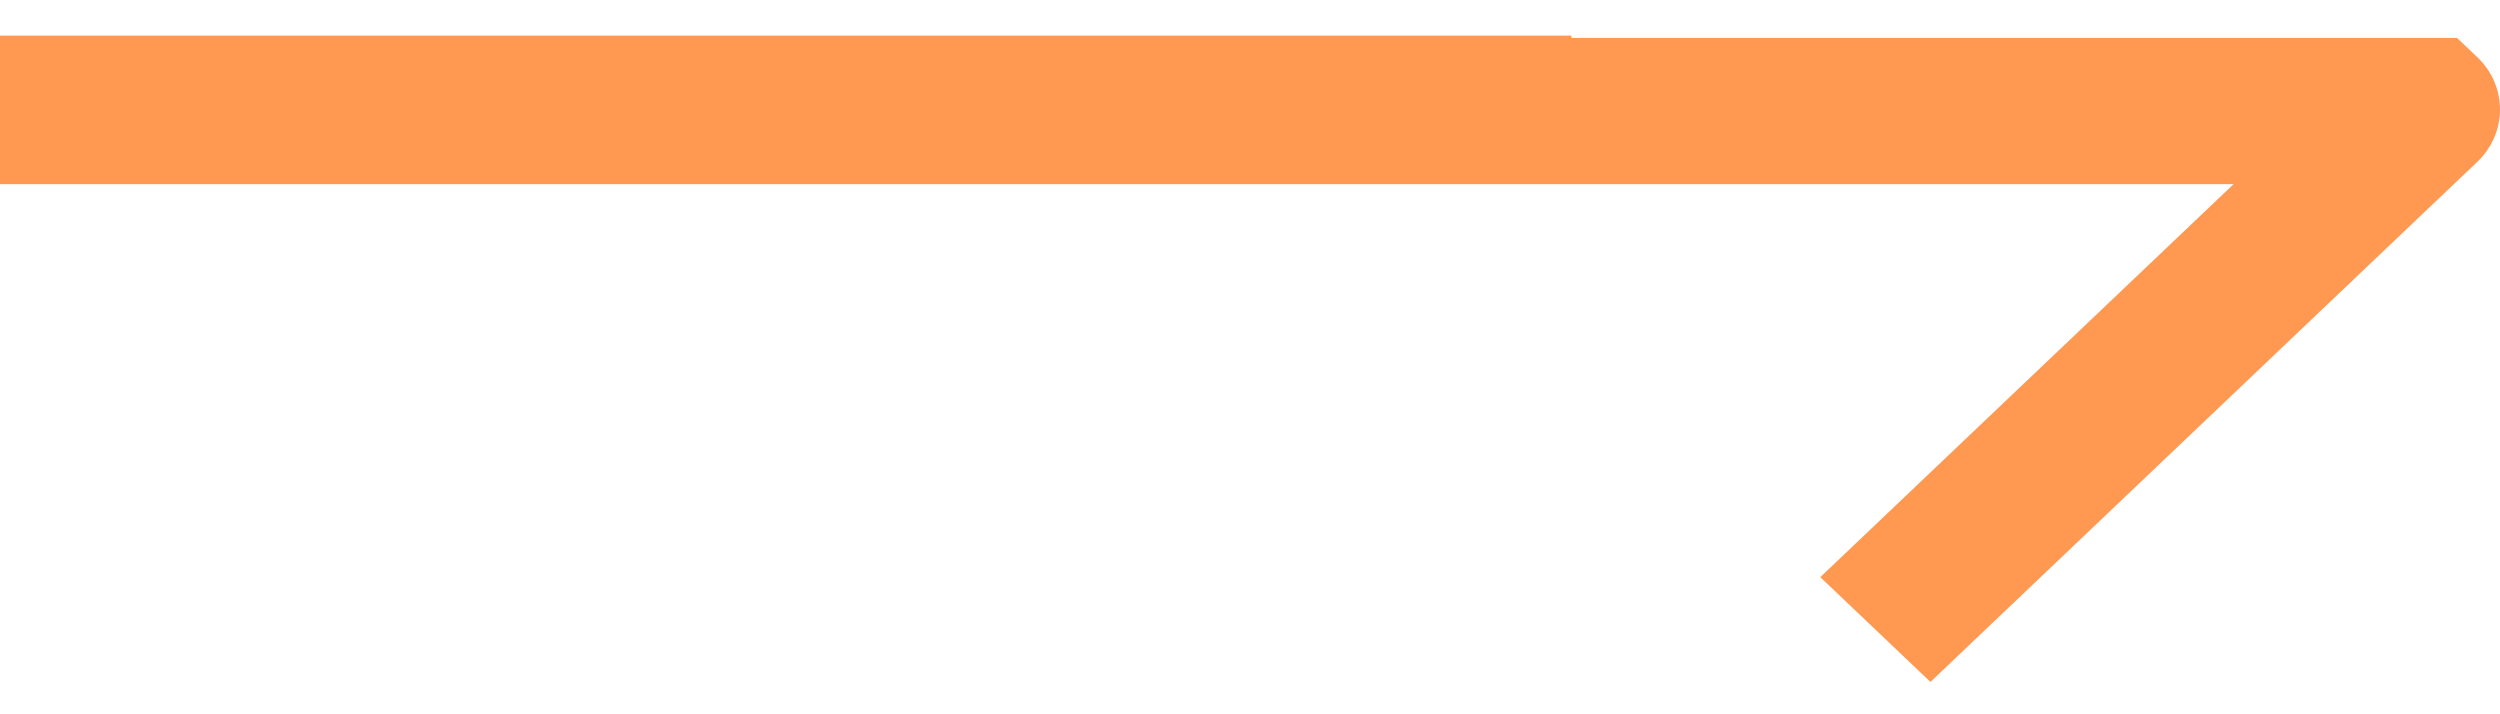 <svg width="35px" height="10px" viewBox="0 0 35 10" version="1.1" xmlns="http://www.w3.org/2000/svg" xmlns:xlink="http://www.w3.org/1999/xlink">
    <title>Combined Shape</title>
    <g id="Page-1" stroke="none" stroke-width="1" fill="none" fill-rule="evenodd">
        <g id="home" transform="translate(-875, -1438)" fill="#FF9851" fill-rule="nonzero">
            <g id="section" transform="translate(0, 950)">
                <g id="btn" transform="translate(745, 477)">
                    <path d="M152,11.498 L152,11.531 L164.398,11.531 L164.682,11.8 C165.106,12.205 165.106,12.86 164.682,13.266 L157.026,20.547 L155.484,19.08 L161.27,13.578 L130,13.578 L130,11.498 L152,11.498 Z" id="Combined-Shape"></path>
                </g>
            </g>
        </g>
    </g>
</svg>